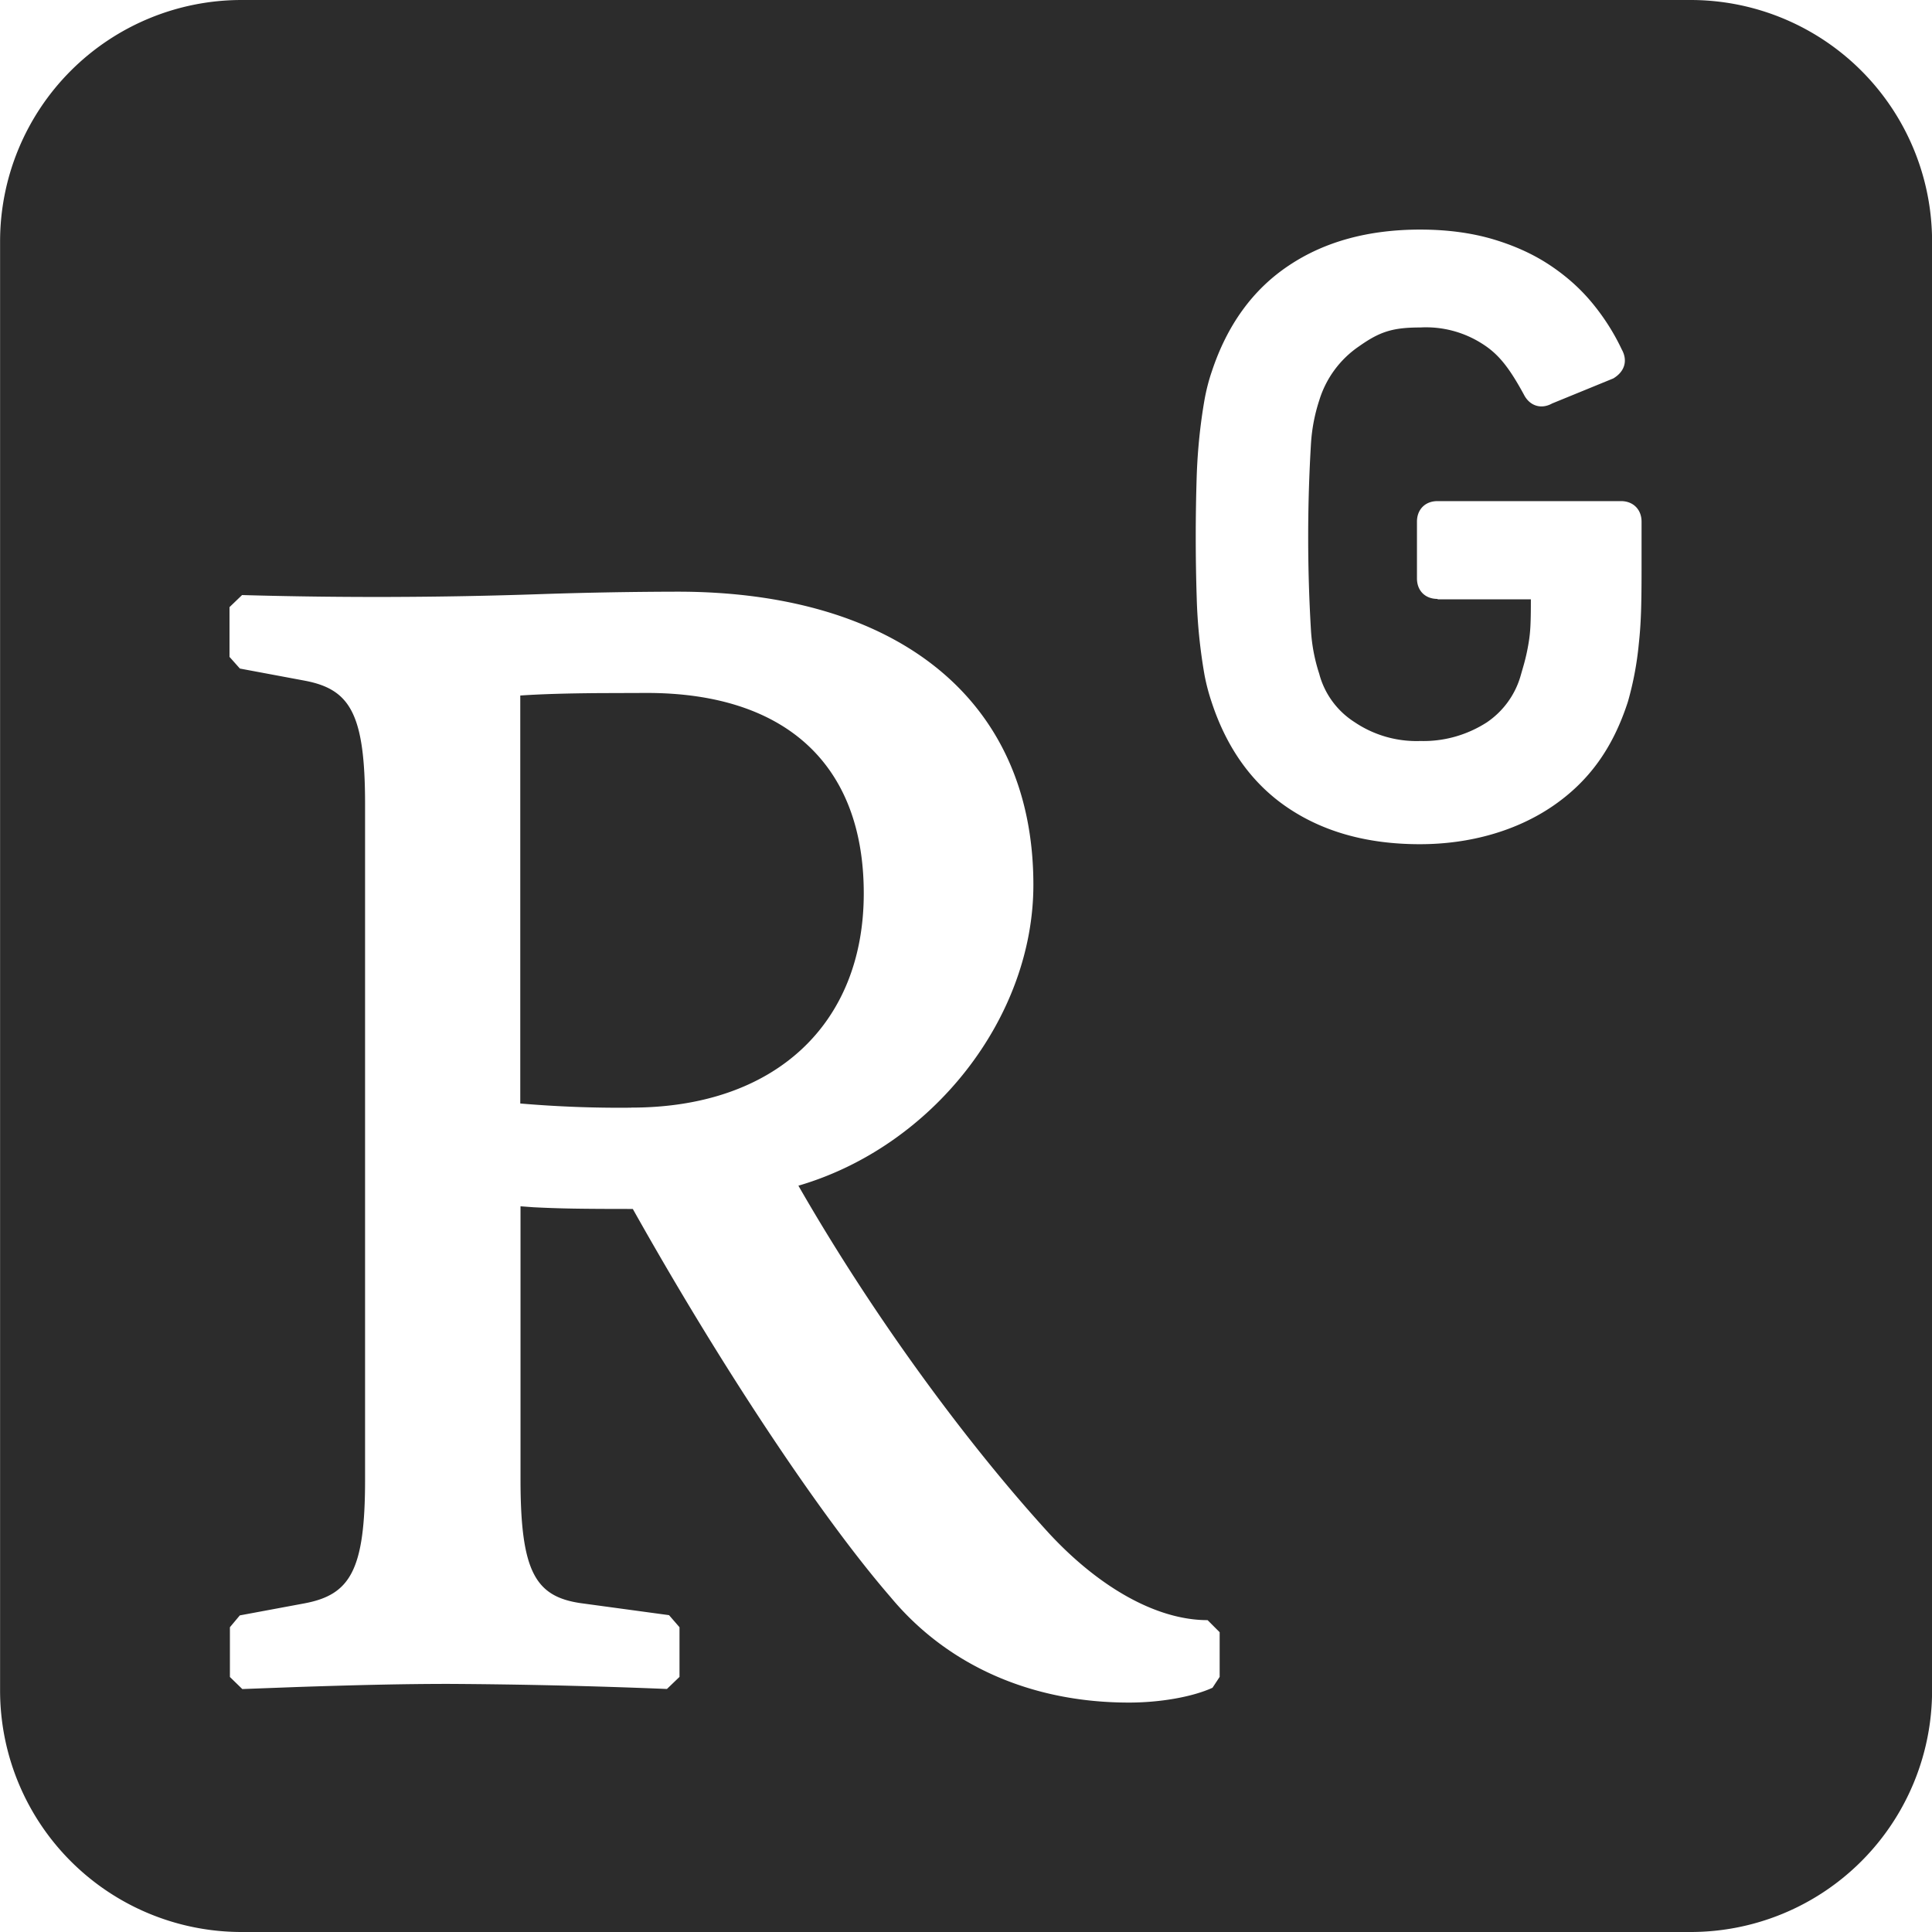 <?xml version="1.0" standalone="no"?><!DOCTYPE svg PUBLIC "-//W3C//DTD SVG 1.1//EN" "http://www.w3.org/Graphics/SVG/1.1/DTD/svg11.dtd"><svg t="1731028340870" class="icon" viewBox="0 0 1024 1024" version="1.1" xmlns="http://www.w3.org/2000/svg" p-id="1661" xmlns:xlink="http://www.w3.org/1999/xlink" width="200" height="200"><path d="M334.635 587.093c-19.67 0.214-39.296-0.554-58.88-2.218V368.64c11.221-0.768 24.789-1.152 41.856-1.28l25.216-0.085c73.557 0 114.986 37.93 114.986 106.24 0 69.205-47.018 113.536-123.136 113.536h-0.042zM896.043 0h-768a128 128 0 0 0-128 128v768a128 128 0 0 0 128 128h768a128 128 0 0 0 128-128V128a128 128 0 0 0-128-128z m-249.6 888.79l-3.798 5.76c-10.752 4.906-27.861 7.85-44.288 7.85-52.48 0-96.682-20.224-126.25-55.808-35.2-40.576-87.51-118.144-136.704-205.824-28.331 0-38.912-0.213-52.608-0.896l-6.912-0.512v144.81c0 48.769 7.85 61.91 31.616 65.494l47.104 6.4 5.546 6.4v26.325l-6.656 6.4a3271.765 3271.765 0 0 0-115.712-2.688c-24.448 0-49.877 0.64-79.573 1.622l-29.781 1.109-6.571-6.4v-26.368l5.248-6.272 34.39-6.4c24.063-4.565 32-17.45 32-65.408V426.24c0-47.957-7.937-60.885-31.873-65.45l-34.474-6.443-5.504-6.187v-26.368l6.656-6.4a2519.594 2519.594 0 0 0 157.568-0.47 2282.752 2282.752 0 0 1 73.301-1.322c114.475 0 188.544 55.68 188.544 155.392 0 70.4-53.376 138.667-124.544 159.445 39.296 68.523 88.661 135.851 132.779 184.192 26.197 28.288 56.704 46.08 84.096 46.08l6.4 6.4v23.68z m223.616-586.454c0 19.37-0.342 28.587-1.451 38.827a169.856 169.856 0 0 1-5.76 30.677c-7.936 24.576-20.608 42.24-39.893 55.424-19.2 13.099-43.819 20.181-70.4 20.181-27.222 0-50.39-6.272-69.376-18.901-19.115-12.672-32.811-31.573-40.96-56.32a107.52 107.52 0 0 1-3.84-14.677 282.368 282.368 0 0 1-4.096-40.662 1020.373 1020.373 0 0 1 0-64.64c0.469-13.61 1.834-27.221 4.181-40.618 0.939-5.078 2.176-9.942 3.797-14.678 8.192-24.789 21.888-43.648 41.003-56.32 18.987-12.672 42.24-18.944 69.461-18.944 13.995 0 26.667 1.664 38.059 4.95 11.35 3.328 21.504 7.85 30.421 13.738s16.512 12.672 22.912 20.48c6.315 7.68 11.52 16 15.446 24.363 3.114 5.547 1.92 11.52-4.48 15.36l-32.427 13.27c-5.973 3.327-12.032 1.151-14.976-4.737-7.936-14.549-13.568-21.546-22.016-26.88a55.296 55.296 0 0 0-32.896-8.661c-14.72 0-21.504 2.261-32.384 9.941a53.59 53.59 0 0 0-21.163 28.715 91.943 91.943 0 0 0-4.352 22.528 829.227 829.227 0 0 0 0 99.84 91.943 91.943 0 0 0 4.352 22.528c2.774 10.581 9.472 19.712 18.688 25.6a58.648 58.648 0 0 0 34.902 10.027c12.458 0.341 24.704-3.115 35.2-9.856 8.576-5.803 14.89-14.379 17.834-24.32l1.792-6.23a105.633 105.633 0 0 0 2.646-12.117c0.896-5.547 1.109-10.24 1.109-22.57h-49.365l-0.128-0.214c-6.528 0-10.88-4.352-10.88-10.88v-30.08c0-6.443 4.352-10.88 10.88-10.88h97.28c6.442 0 10.88 4.437 10.88 10.88v25.856z" fill="#2c2c2c" p-id="1662"></path></svg>